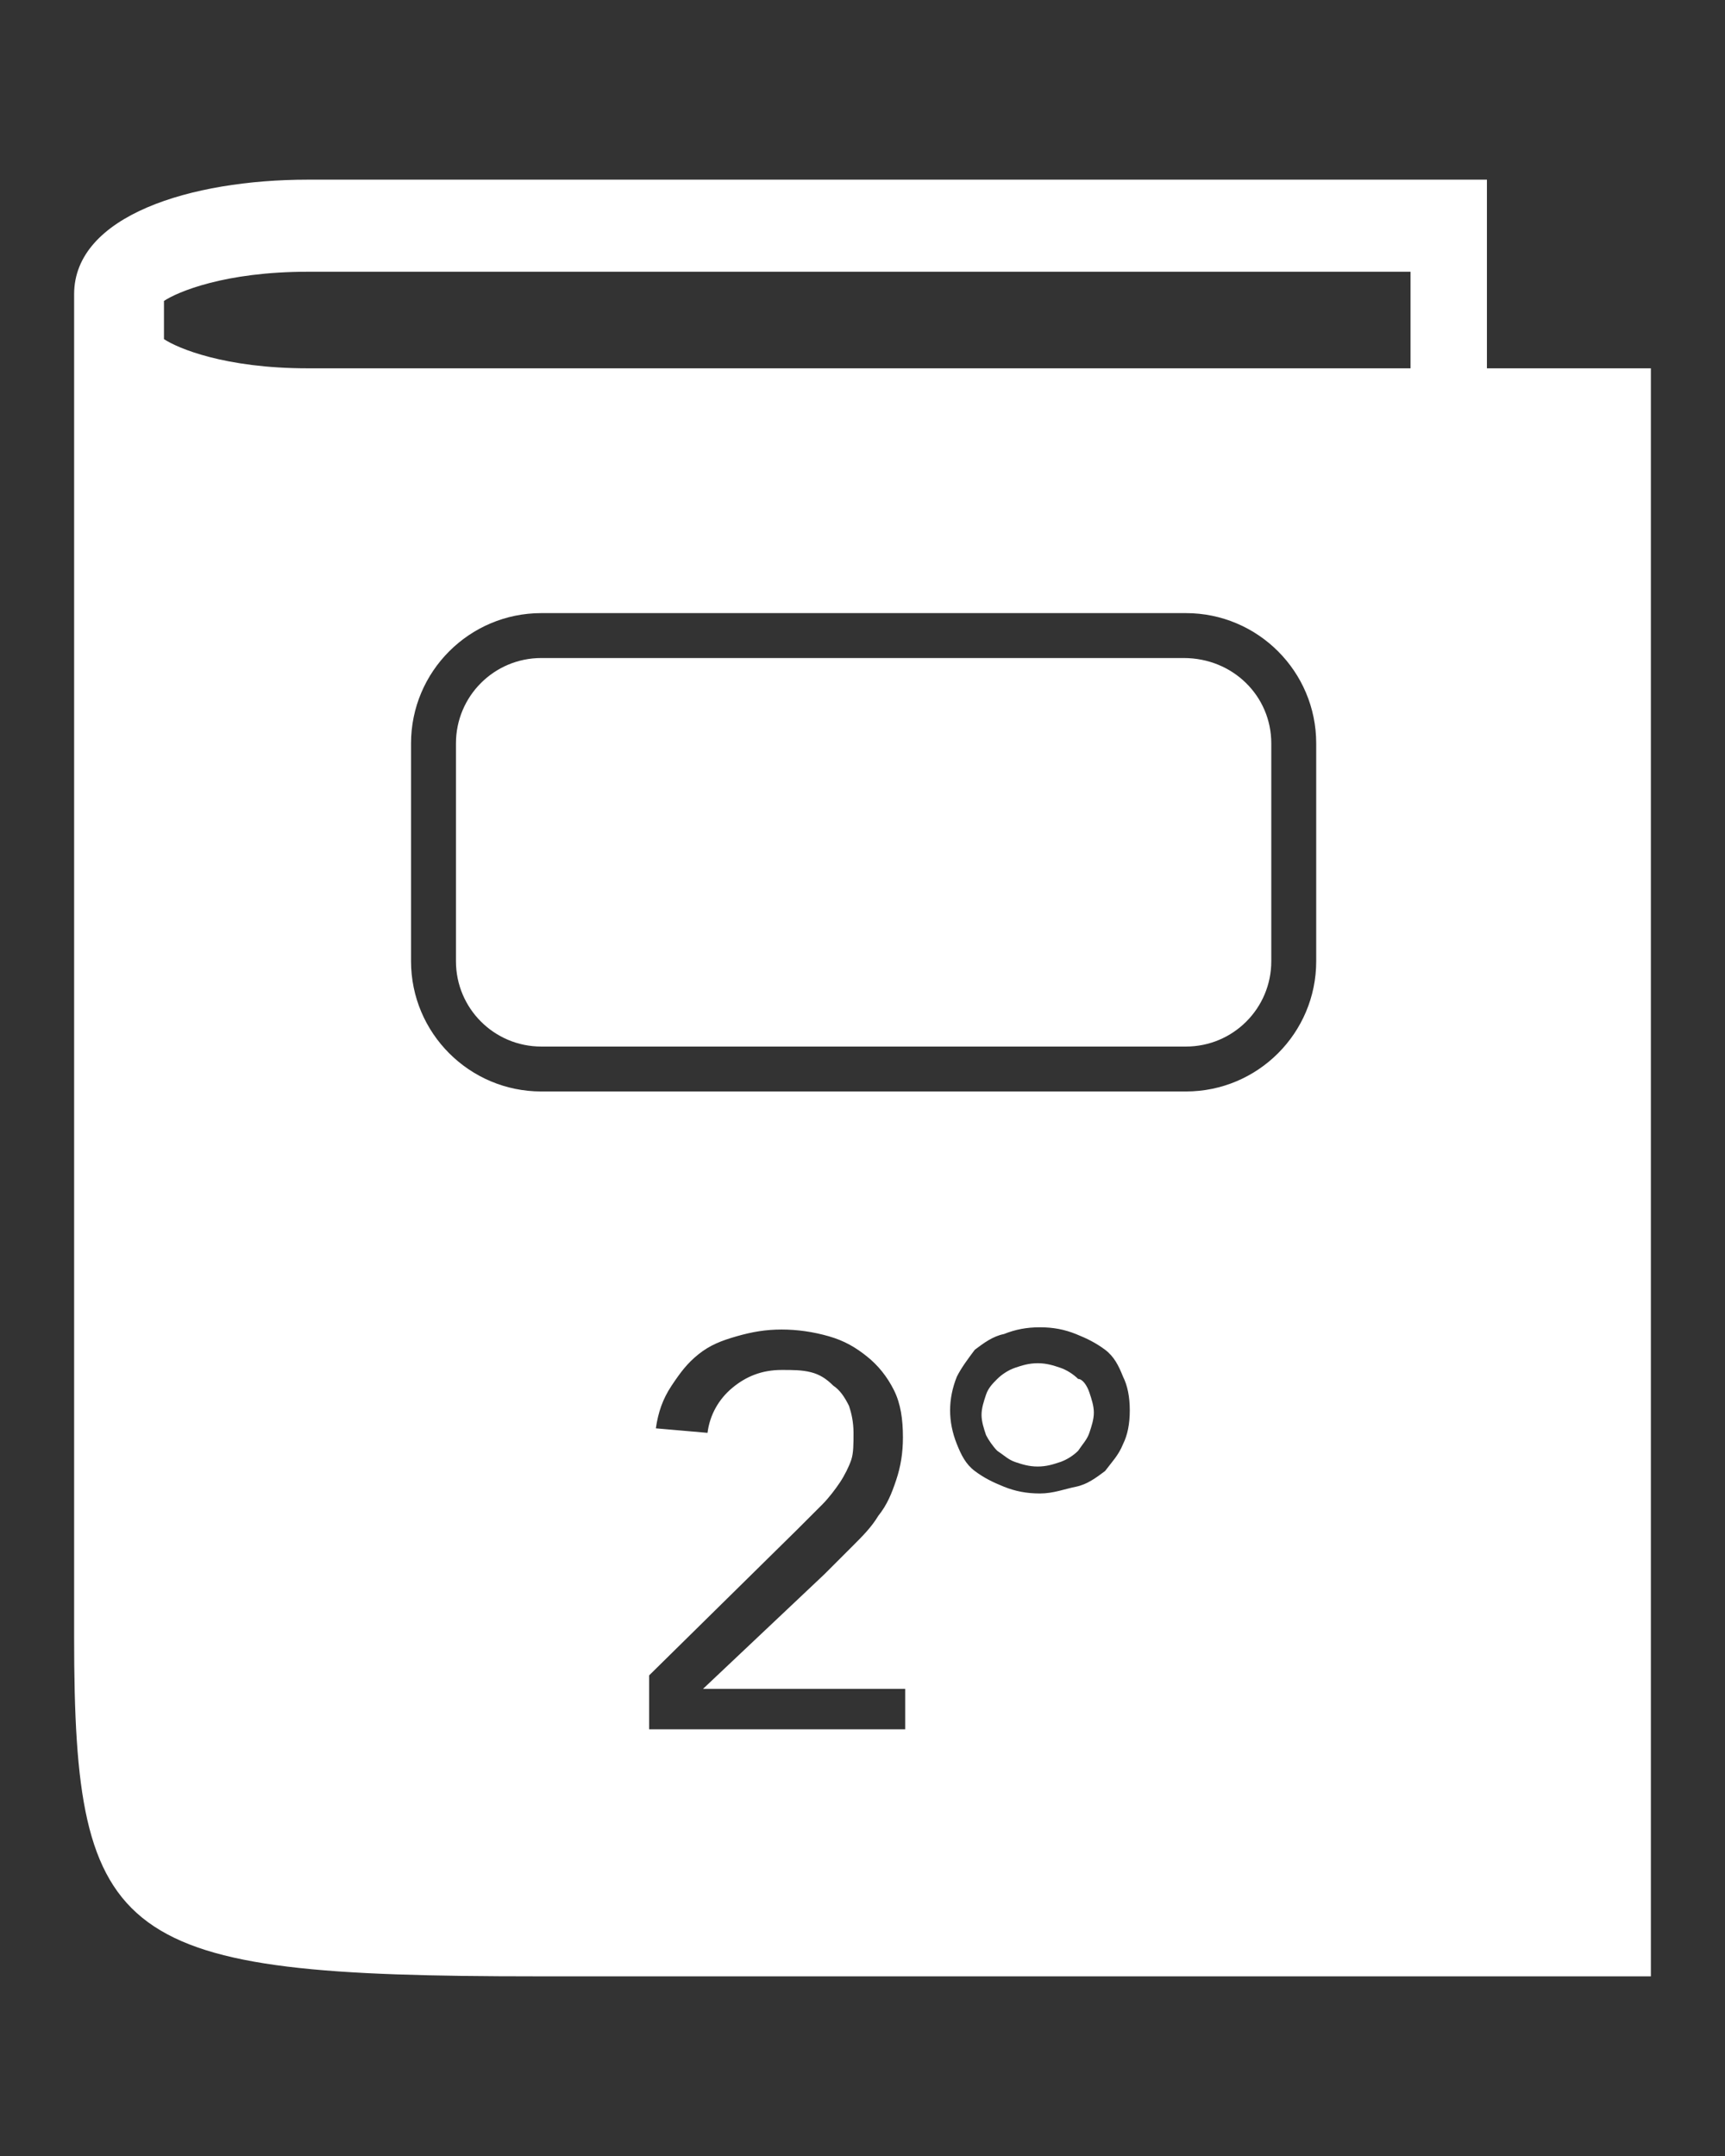<?xml version="1.0" encoding="utf-8"?>
<!-- Generator: Adobe Illustrator 22.0.1, SVG Export Plug-In . SVG Version: 6.00 Build 0)  -->
<svg version="1.1" id="Capa_1" xmlns="http://www.w3.org/2000/svg" xmlns:xlink="http://www.w3.org/1999/xlink" x="0px" y="0px"
	 viewBox="0 0 76.8 96" style="enable-background:new 0 0 76.8 96;" xml:space="preserve">
<rect x="0" y="0" width="76.8" height="96" fill="#333333" stroke="none"/>
<style type="text/css">
	.st0{fill:#FFFFFF;}
</style>
<path class="st0" d="M66.2,16.4V8H13.7C8.5,8,3.3,9.6,3.3,13.1v59.8C3.3,86.6,5.2,88,23.9,88h49.6V16.4H66.2z M40.2,77H28.9v-2.4
	l6.6-6.5c0.4-0.4,0.8-0.8,1.1-1.1c0.3-0.3,0.6-0.7,0.8-1c0.2-0.3,0.4-0.7,0.5-1c0.1-0.3,0.1-0.7,0.1-1.2c0-0.5-0.1-0.9-0.2-1.2
	c-0.2-0.4-0.4-0.7-0.7-0.9c-0.3-0.3-0.6-0.5-1-0.6C35.7,61,35.3,61,34.8,61c-0.9,0-1.6,0.3-2.2,0.8c-0.6,0.5-1,1.2-1.1,2l-2.3-0.2
	c0.1-0.7,0.3-1.3,0.7-1.9s0.7-1,1.2-1.4c0.5-0.4,1-0.6,1.7-0.8s1.3-0.3,2-0.3c0.7,0,1.4,0.1,2.1,0.3s1.2,0.5,1.7,0.9
	c0.5,0.4,0.9,0.9,1.2,1.5c0.3,0.6,0.4,1.3,0.4,2.1c0,0.7-0.1,1.3-0.3,1.9c-0.2,0.6-0.4,1.1-0.8,1.6c-0.3,0.5-0.7,0.9-1.1,1.3
	c-0.4,0.4-0.8,0.8-1.3,1.3l-5.4,5.1v0h9V77z M50,64.3c-0.2,0.5-0.5,0.8-0.8,1.2c-0.4,0.3-0.8,0.6-1.3,0.7s-1,0.3-1.6,0.3
	c-0.6,0-1.1-0.1-1.6-0.3c-0.5-0.2-0.9-0.4-1.3-0.7c-0.4-0.3-0.6-0.7-0.8-1.2c-0.2-0.5-0.3-1-0.3-1.5c0-0.5,0.1-1,0.3-1.5
	c0.2-0.4,0.5-0.8,0.8-1.2c0.4-0.3,0.8-0.6,1.3-0.7c0.5-0.2,1-0.3,1.6-0.3c0.6,0,1.1,0.1,1.6,0.3s0.9,0.4,1.3,0.7
	c0.4,0.3,0.6,0.7,0.8,1.2c0.2,0.4,0.3,0.9,0.3,1.5C50.3,63.4,50.2,63.9,50,64.3z M58.6,42.8c0,3.2-2.6,5.8-5.8,5.8H24.1
	c-3.2,0-5.8-2.6-5.8-5.8v-9.7c0-3.2,2.6-5.8,5.8-5.8h28.7c3.2,0,5.8,2.6,5.8,5.8V42.8z M62.8,16.4H13.7c-3.7,0-5.8-0.9-6.4-1.3v-1.7
	c0.6-0.4,2.7-1.3,6.4-1.3h49.1V16.4z M48.5,62c0.1,0.3,0.2,0.6,0.2,0.9s-0.1,0.6-0.2,0.9c-0.1,0.3-0.3,0.5-0.5,0.8
	c-0.2,0.2-0.5,0.4-0.8,0.5c-0.3,0.1-0.6,0.2-1,0.2c-0.4,0-0.7-0.1-1-0.2c-0.3-0.1-0.5-0.3-0.8-0.5c-0.2-0.2-0.4-0.5-0.5-0.7
	c-0.1-0.3-0.2-0.6-0.2-0.9c0-0.3,0.1-0.6,0.2-0.9c0.1-0.3,0.3-0.5,0.5-0.7c0.2-0.2,0.5-0.4,0.8-0.5c0.3-0.1,0.6-0.2,1-0.2
	c0.4,0,0.7,0.1,1,0.2c0.3,0.1,0.6,0.3,0.8,0.5C48.2,61.4,48.4,61.7,48.5,62z M56.6,33.1v9.7c0,2.1-1.7,3.8-3.8,3.8H24.1
	c-2.1,0-3.8-1.7-3.8-3.8v-9.7c0-2.1,1.7-3.8,3.8-3.8h28.6C54.9,29.3,56.6,31,56.6,33.1z"/>
</svg>
